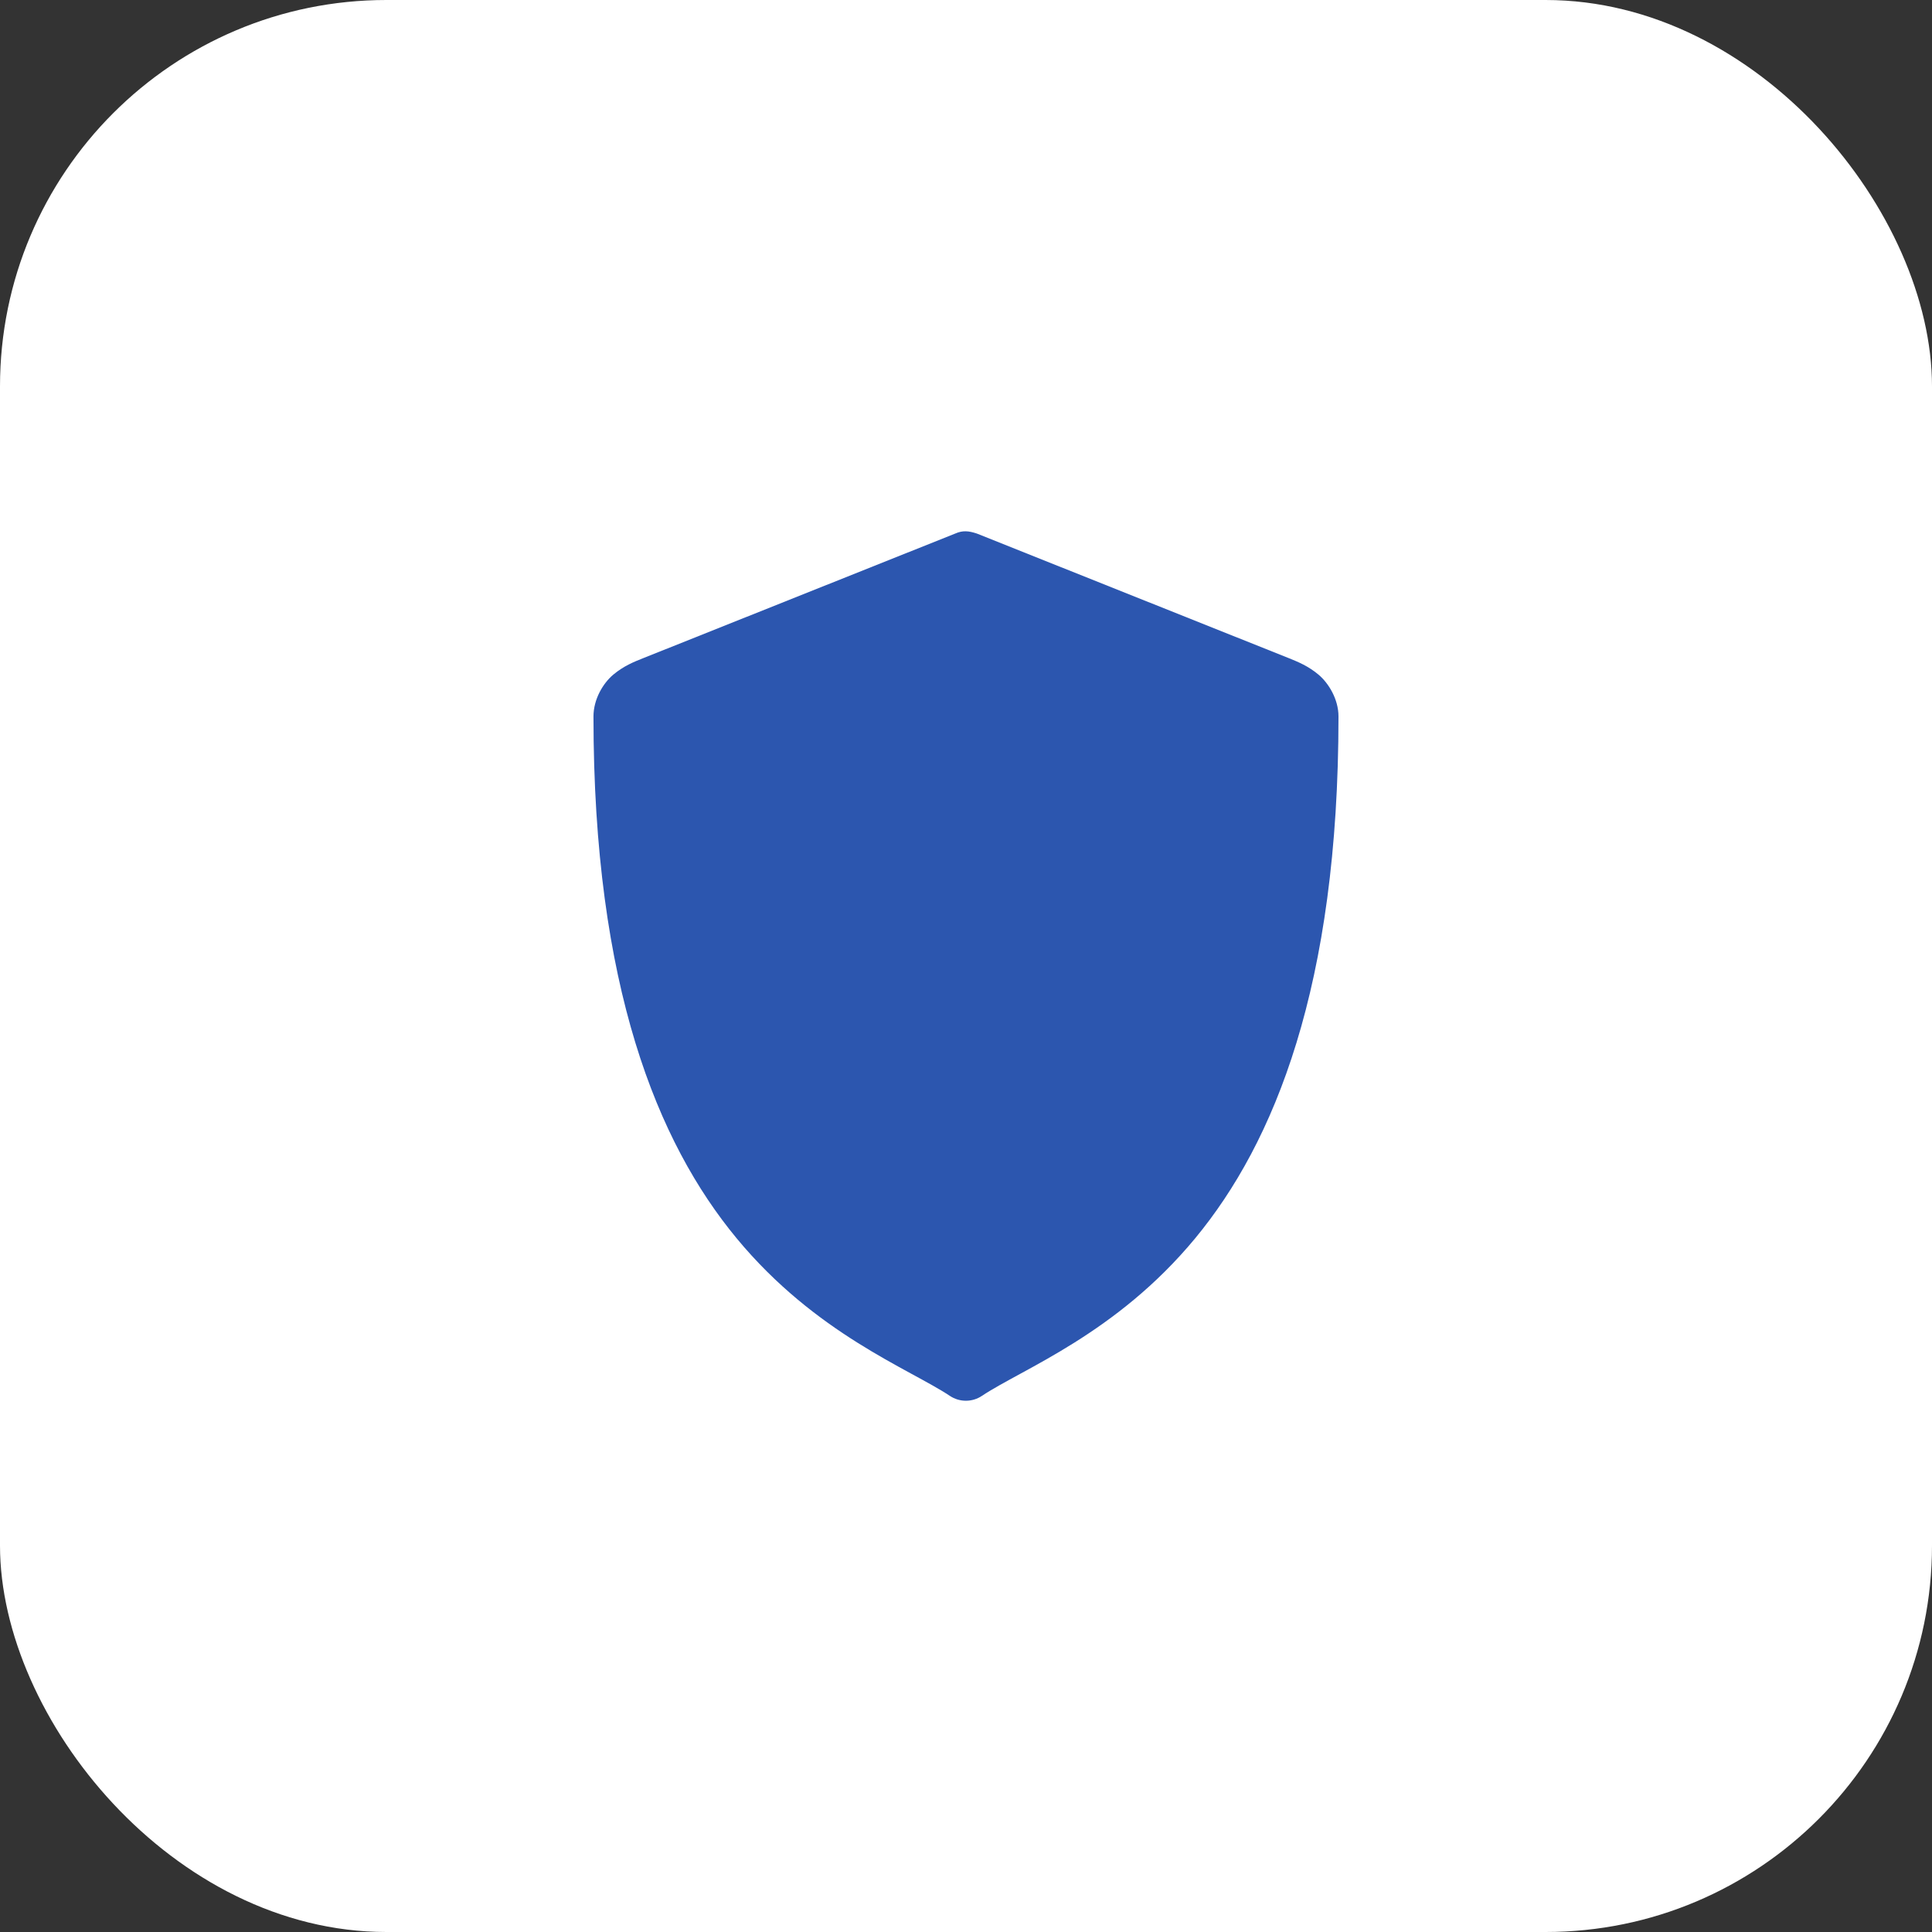 <?xml version="1.0" encoding="UTF-8"?> <svg xmlns="http://www.w3.org/2000/svg" width="50" height="50" viewBox="0 0 50 50" fill="none"><rect x="0" y="0" width="50" height="50" fill="#333333" stroke="none"/><rect width="50" height="50" rx="10" fill="white"></rect><path d="M24.722 13.808L16.639 17.036C16.412 17.126 16.142 17.234 15.874 17.458C15.605 17.682 15.359 18.099 15.359 18.542C15.359 25.527 17.015 29.571 19.063 32.046C21.11 34.522 23.531 35.426 24.582 36.125C24.705 36.207 24.849 36.251 24.997 36.251C25.145 36.251 25.29 36.207 25.412 36.125C26.464 35.424 28.886 34.521 30.932 32.046C32.978 29.571 34.64 25.527 34.64 18.542C34.64 18.099 34.388 17.682 34.121 17.458C33.853 17.234 33.587 17.127 33.362 17.036L25.28 13.808C25.069 13.738 24.914 13.723 24.722 13.808Z" fill="#2C56AF"></path></svg> 